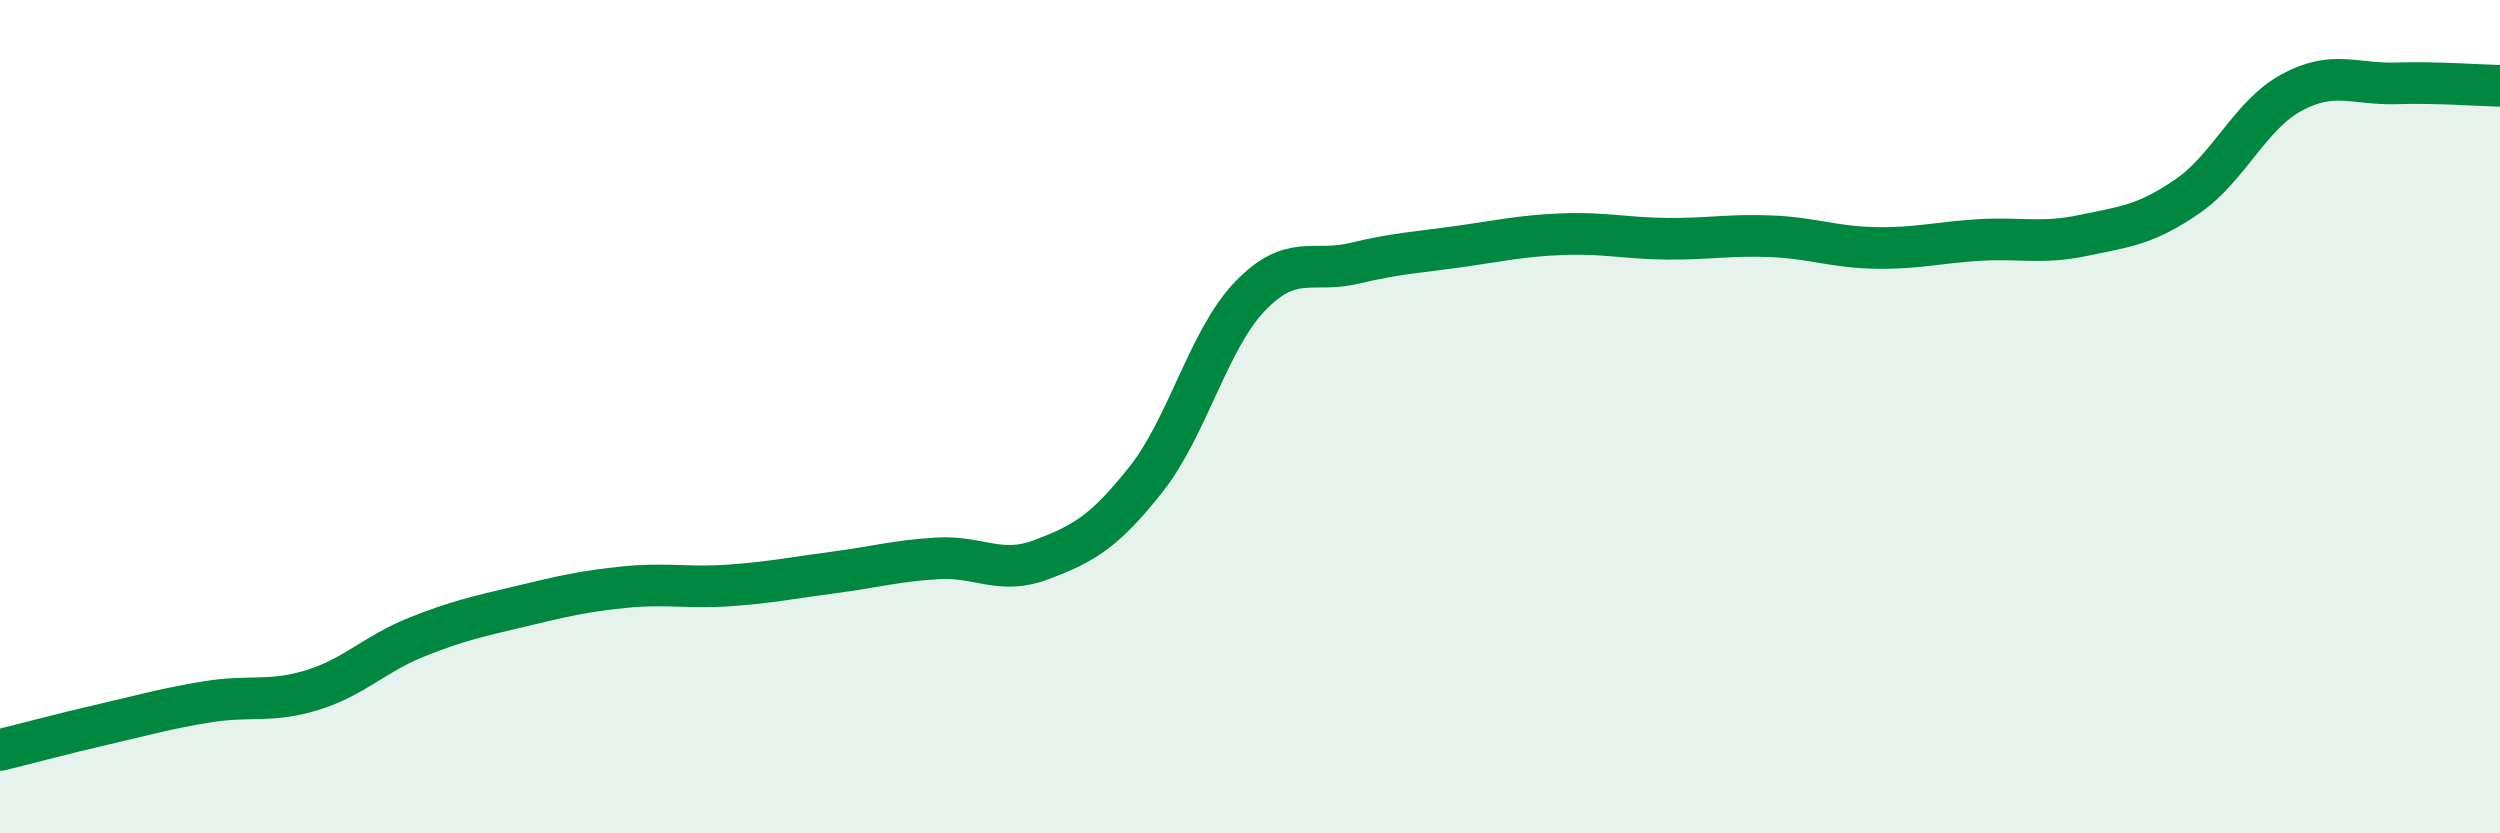 
    <svg width="60" height="20" viewBox="0 0 60 20" xmlns="http://www.w3.org/2000/svg">
      <path
        d="M 0,18 C 0.5,17.88 1.5,17.61 2.5,17.38 C 3.5,17.15 4,17 5,16.84 C 6,16.68 6.5,16.87 7.5,16.56 C 8.5,16.25 9,15.69 10,15.29 C 11,14.89 11.5,14.79 12.5,14.55 C 13.5,14.31 14,14.19 15,14.09 C 16,13.99 16.5,14.12 17.5,14.05 C 18.5,13.98 19,13.87 20,13.74 C 21,13.61 21.5,13.46 22.5,13.4 C 23.5,13.34 24,13.81 25,13.43 C 26,13.05 26.5,12.77 27.5,11.51 C 28.5,10.25 29,8.15 30,7.11 C 31,6.07 31.5,6.56 32.5,6.32 C 33.5,6.08 34,6.06 35,5.92 C 36,5.78 36.5,5.66 37.5,5.62 C 38.5,5.58 39,5.72 40,5.73 C 41,5.74 41.5,5.63 42.5,5.67 C 43.5,5.71 44,5.93 45,5.95 C 46,5.97 46.5,5.82 47.5,5.76 C 48.5,5.7 49,5.86 50,5.65 C 51,5.44 51.5,5.4 52.5,4.71 C 53.5,4.02 54,2.76 55,2.22 C 56,1.68 56.5,2.03 57.5,2 C 58.5,1.97 59.5,2.05 60,2.06L60 20L0 20Z"
        fill="#008740"
        opacity="0.1"
        stroke-linecap="round"
        stroke-linejoin="round"
      />
      <path
        d="M 0,18 C 0.5,17.88 1.5,17.61 2.5,17.38 C 3.5,17.15 4,17 5,16.84 C 6,16.68 6.5,16.87 7.5,16.56 C 8.5,16.25 9,15.69 10,15.29 C 11,14.89 11.5,14.79 12.5,14.55 C 13.5,14.31 14,14.19 15,14.09 C 16,13.99 16.5,14.12 17.5,14.05 C 18.5,13.98 19,13.87 20,13.74 C 21,13.61 21.5,13.46 22.5,13.4 C 23.5,13.34 24,13.81 25,13.43 C 26,13.05 26.5,12.77 27.5,11.51 C 28.5,10.25 29,8.15 30,7.11 C 31,6.07 31.5,6.56 32.5,6.32 C 33.5,6.08 34,6.06 35,5.92 C 36,5.78 36.5,5.66 37.5,5.62 C 38.5,5.58 39,5.72 40,5.73 C 41,5.74 41.5,5.63 42.5,5.67 C 43.5,5.71 44,5.93 45,5.95 C 46,5.97 46.5,5.82 47.5,5.76 C 48.5,5.7 49,5.86 50,5.65 C 51,5.44 51.5,5.4 52.5,4.71 C 53.5,4.02 54,2.76 55,2.22 C 56,1.68 56.5,2.03 57.5,2 C 58.5,1.97 59.5,2.05 60,2.06"
        stroke="#008740"
        stroke-width="1"
        fill="none"
        stroke-linecap="round"
        stroke-linejoin="round"
      />
    </svg>
  